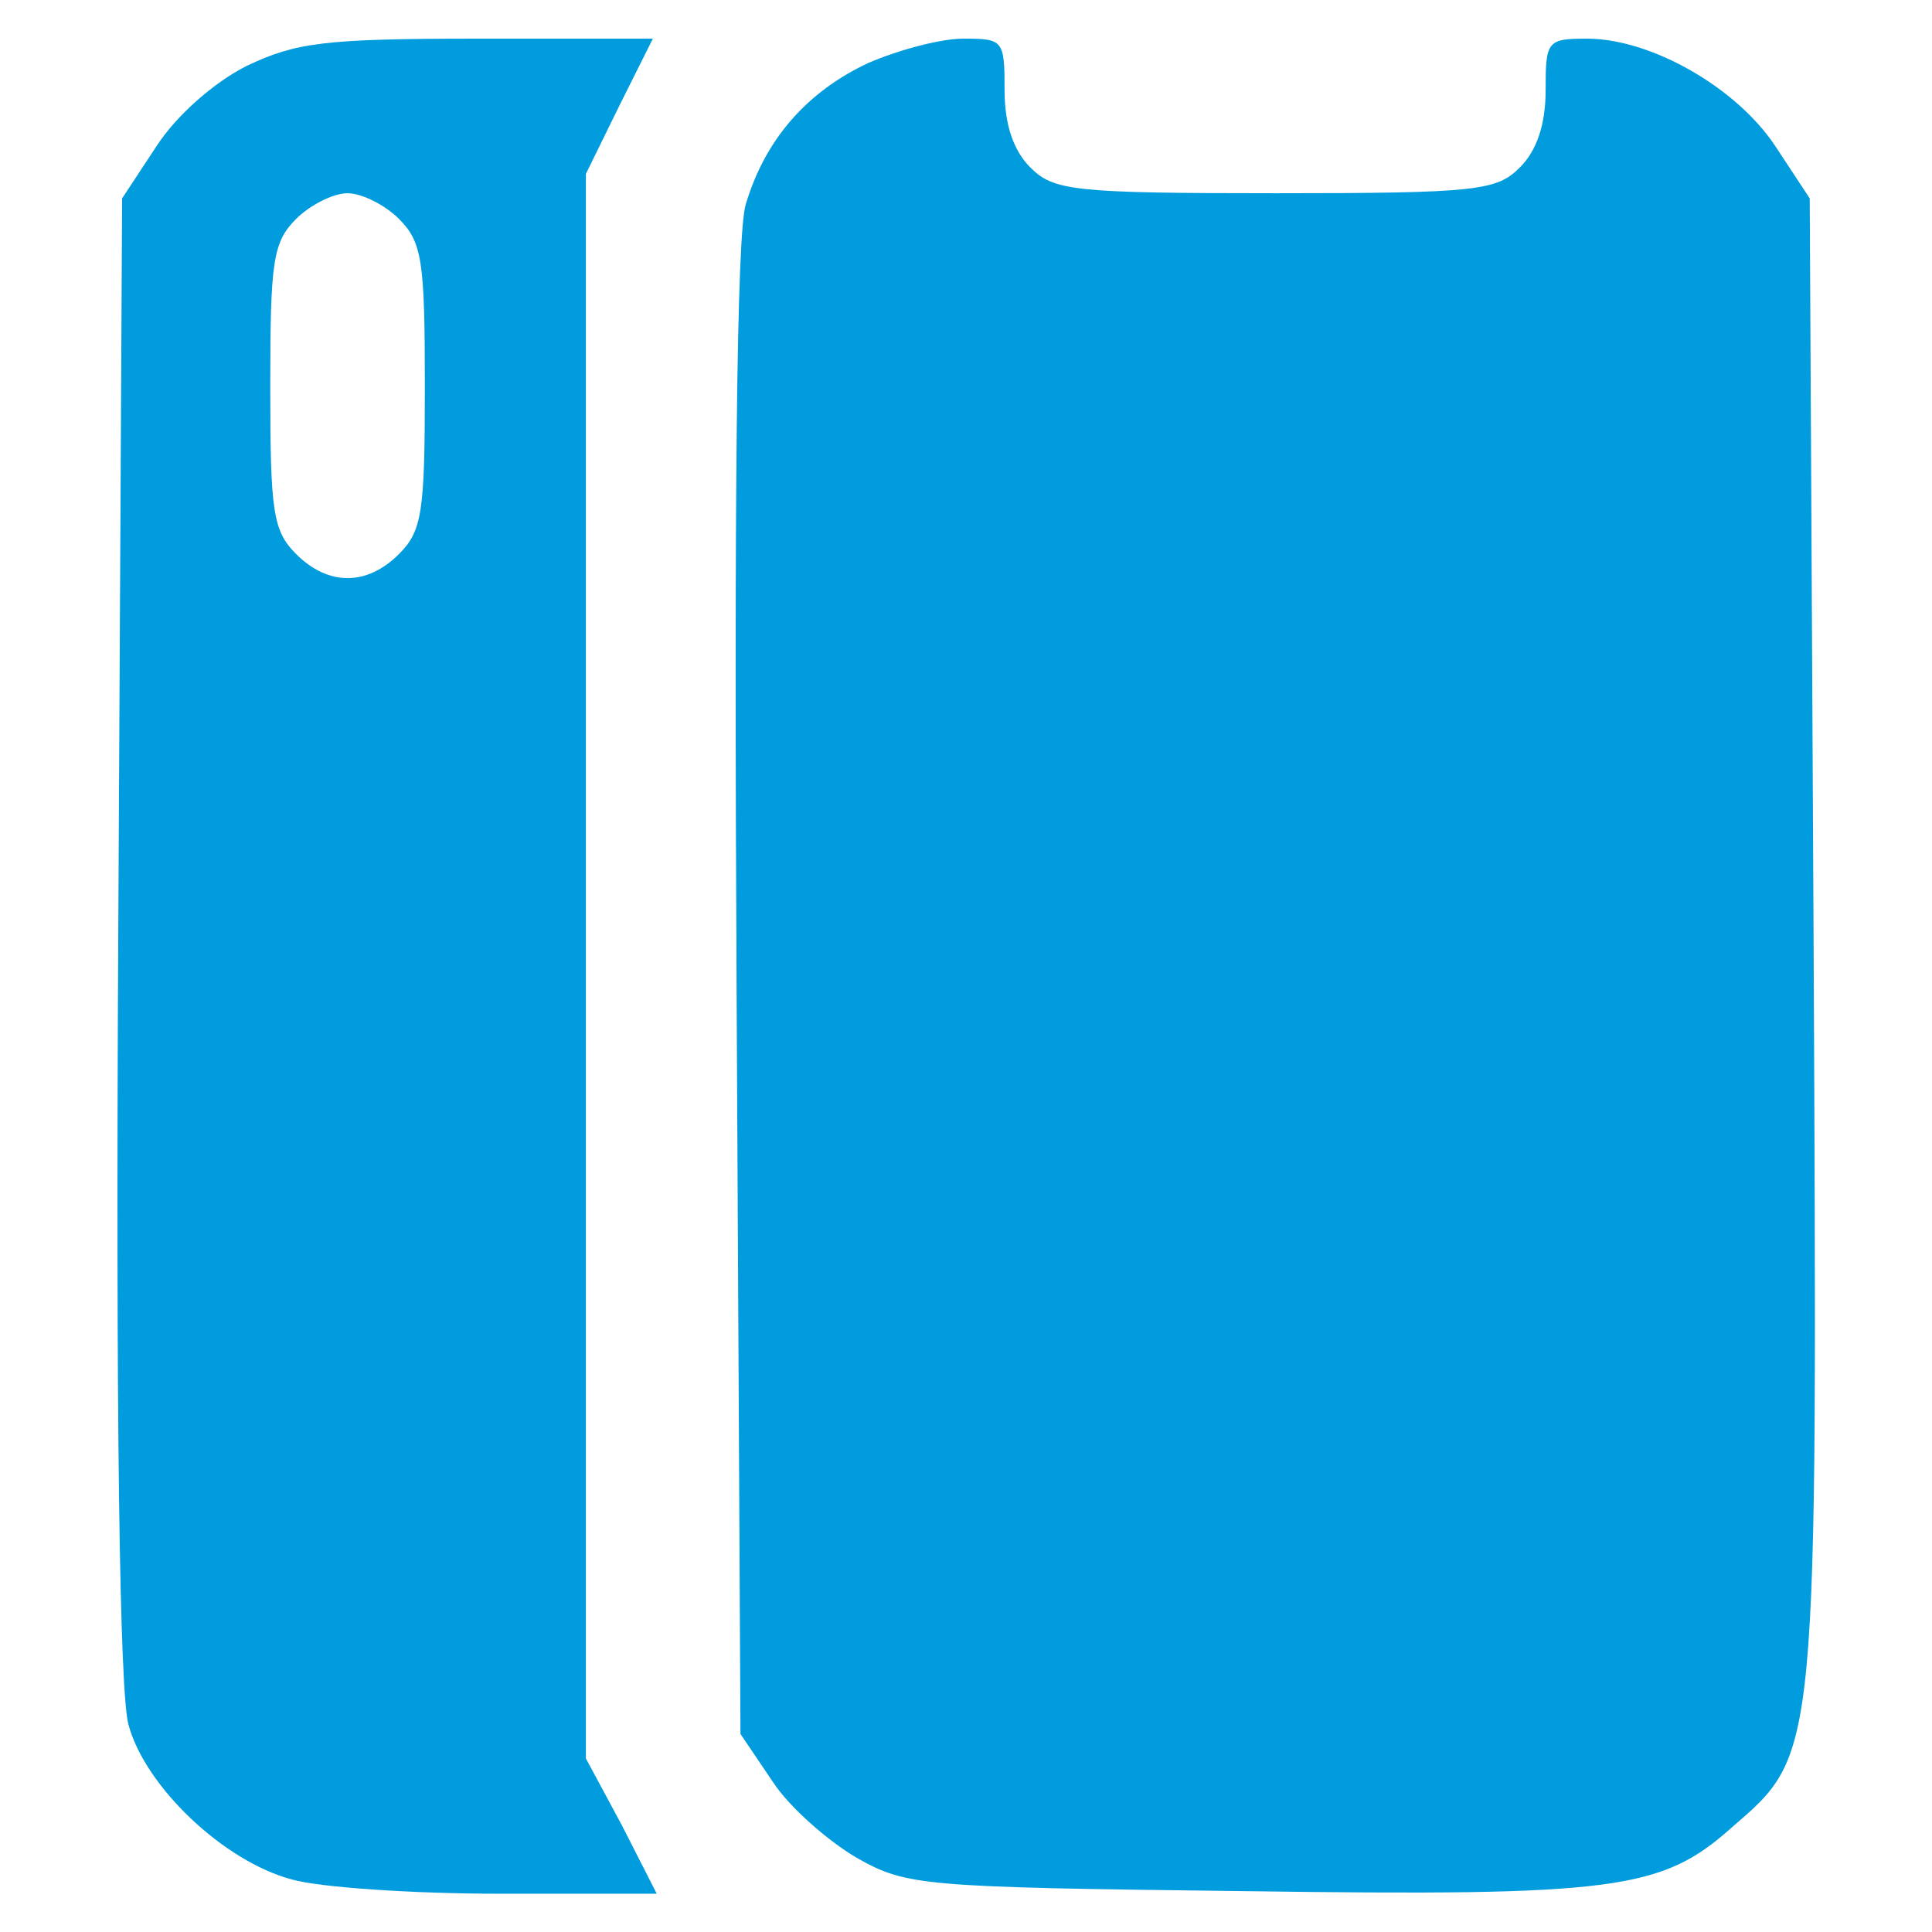 <svg version="1.1" xmlns="http://www.w3.org/2000/svg" xmlns:xlink="http://www.w3.org/1999/xlink" width="150pt" height="150pt" viewBox="0,0,256,256"><g fill="#009cdd" fill-rule="nonzero" stroke="none" stroke-width="1" stroke-linecap="butt" stroke-linejoin="miter" stroke-miterlimit="10" stroke-dasharray="" stroke-dashoffset="0" font-family="none" font-weight="none" font-size="none" text-anchor="none" style="mix-blend-mode: normal"><g transform="translate(-1.743,0) scale(1.707,1.707)"><g transform="translate(0,150) scale(0.1,-0.1)"><path d="M202,1449c-26,-13 -55,-39 -70,-62l-27,-41l-3,-573c-2,-372 1,-588 8,-612c13,-48 74,-106 127,-120c21,-6 93,-11 161,-11h122l-27,53l-28,52v615v615l26,53l26,52h-136c-119,0 -141,-3 -179,-21zM320,1330c18,-18 20,-33 20,-130c0,-97 -2,-112 -20,-130c-25,-25 -55,-25 -80,0c-18,18 -20,33 -20,130c0,97 2,112 20,130c11,11 29,20 40,20c11,0 29,-9 40,-20z"></path><path d="M684,1451c-47,-22 -80,-59 -95,-110c-7,-24 -9,-230 -7,-612l3,-575l25,-37c13,-20 43,-46 65,-59c39,-22 50,-23 302,-26c287,-4 323,1 377,49c68,59 67,49 64,690l-3,575l-27,41c-30,45 -96,83 -146,83c-31,0 -32,-2 -32,-40c0,-27 -7,-47 -20,-60c-18,-18 -33,-20 -190,-20c-157,0 -172,2 -190,20c-13,13 -20,33 -20,60c0,39 -1,40 -32,40c-18,0 -51,-9 -74,-19z"></path></g></g></g></svg>